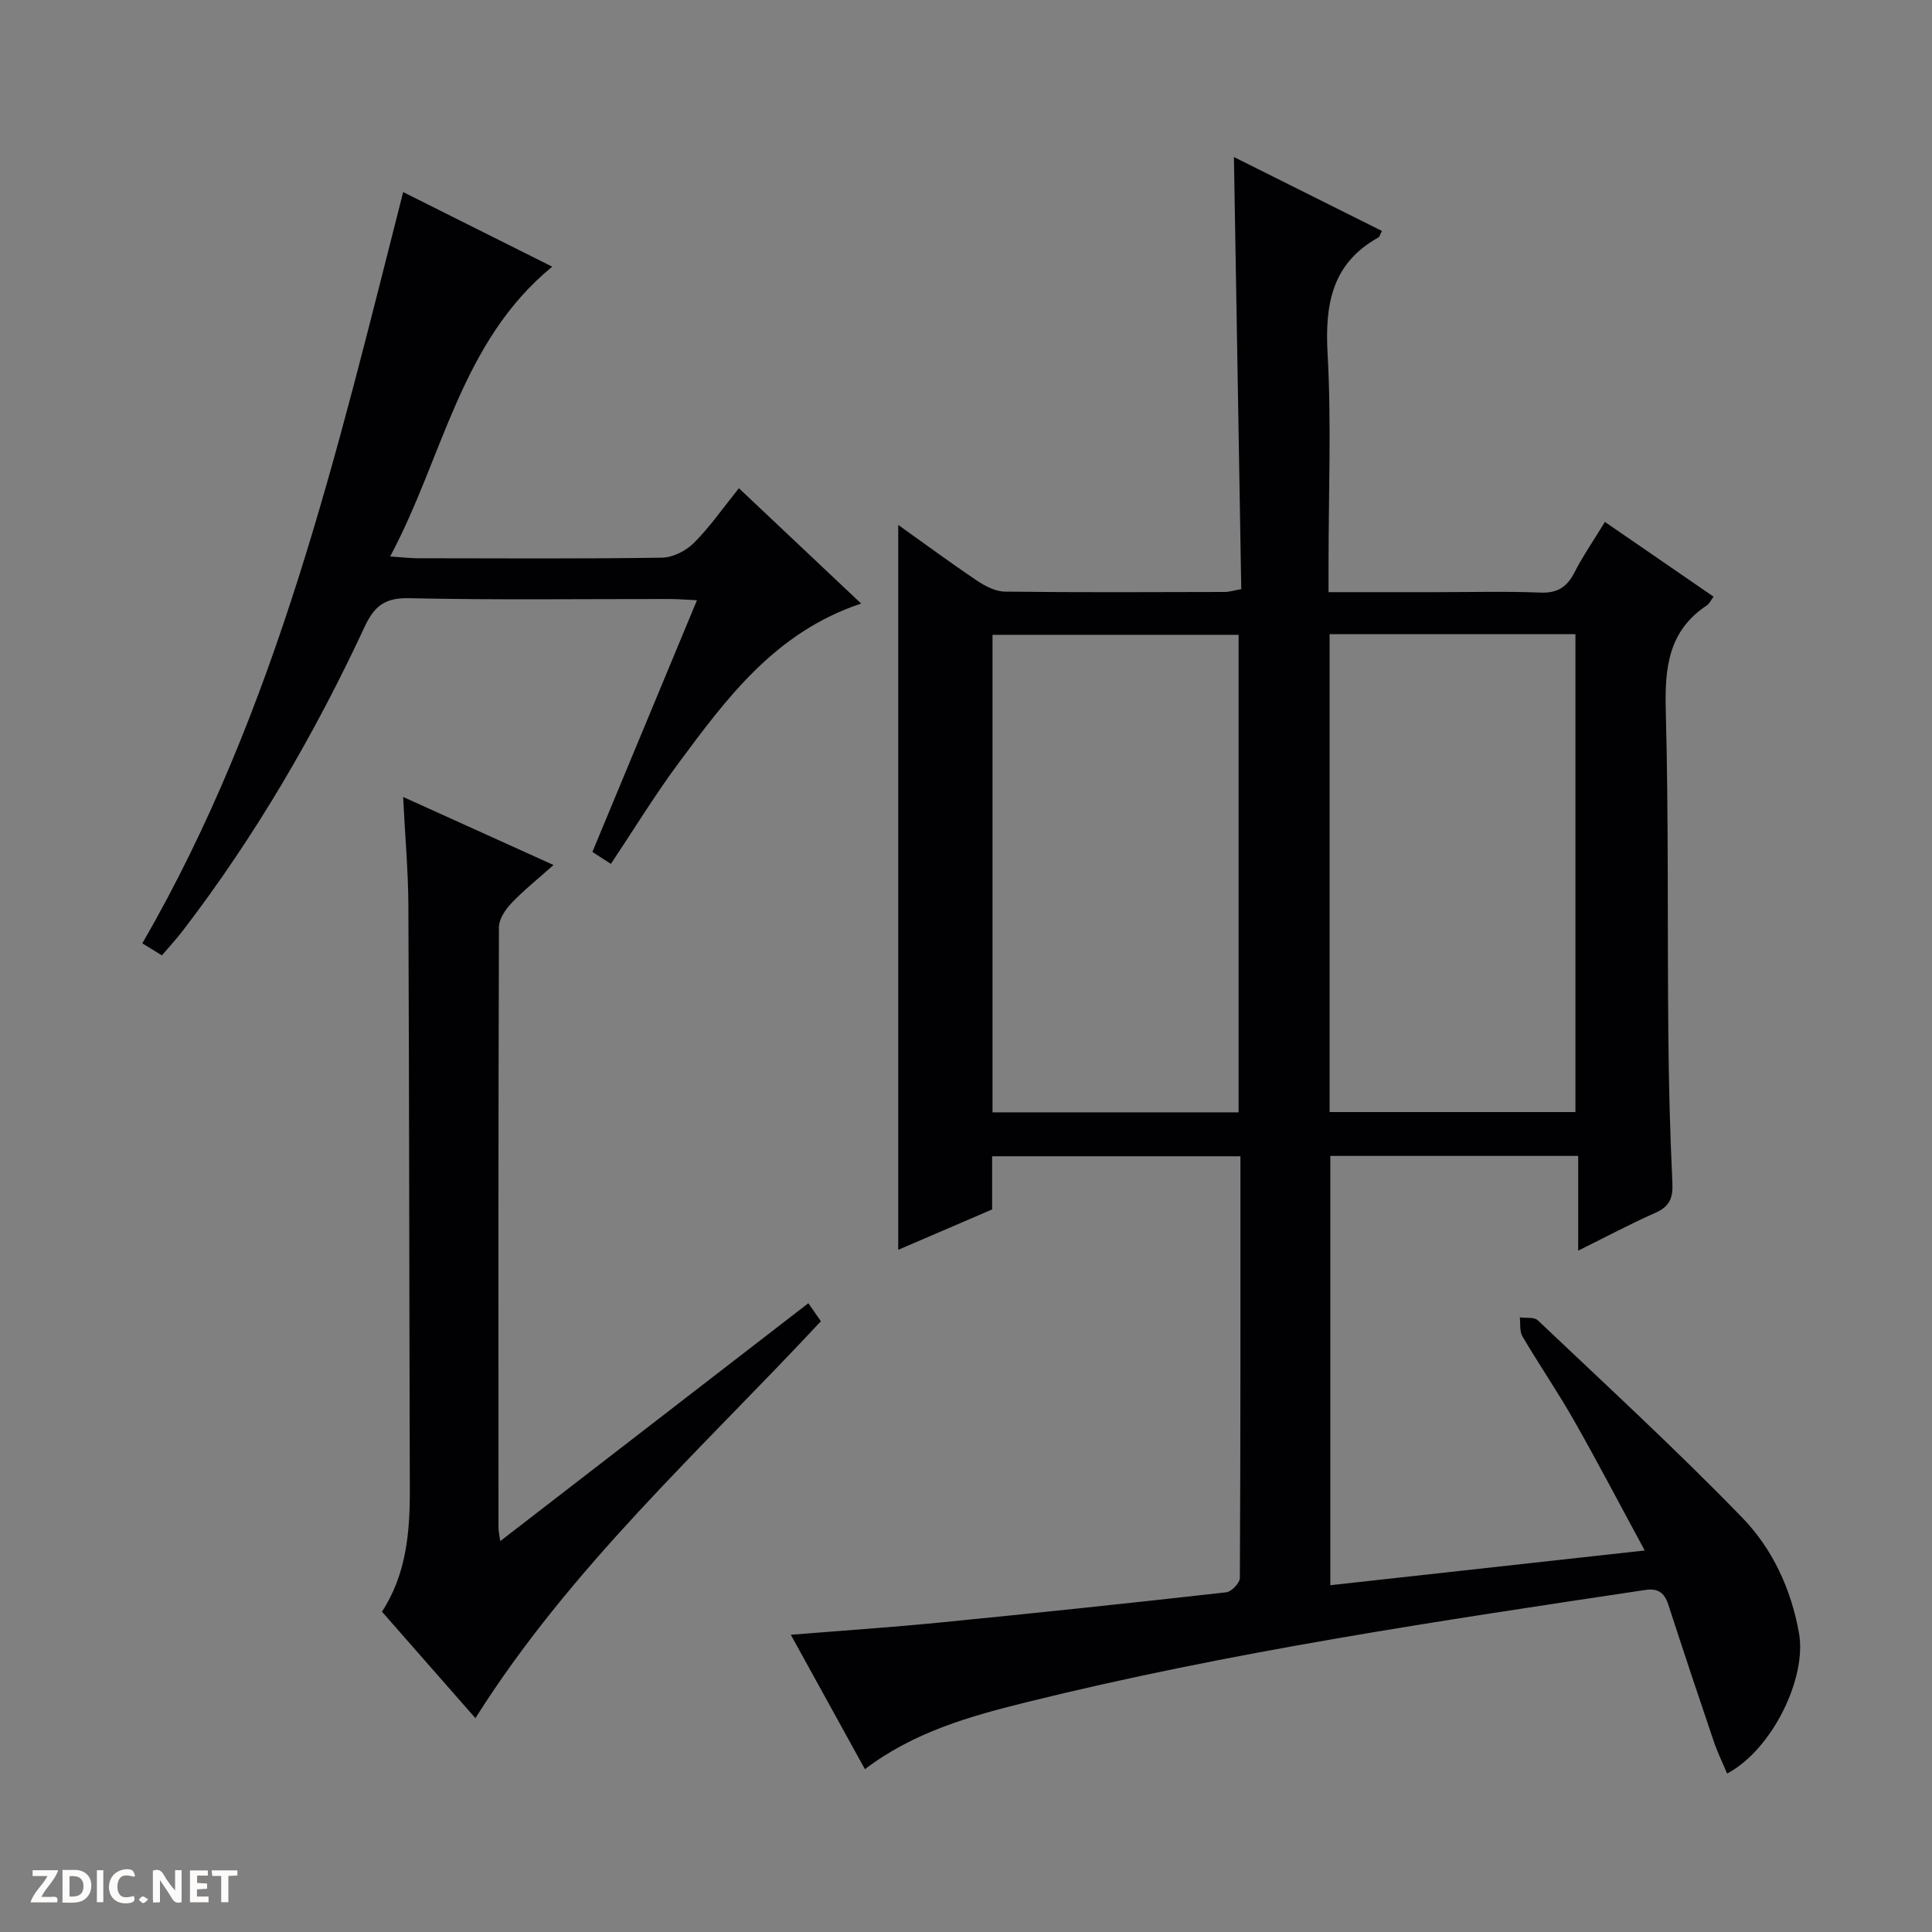 <svg enable-background="new 0 0 400 400" viewBox="0 0 400 400" xmlns="http://www.w3.org/2000/svg"><rect x="0" y="0" width="400" height="400" fill="#808080" stroke="none"/><g fill="#fcfbfa"><path d="m37.59 393.81c-.92.31-1.52.05-2-.78-.7-1.2-1.52-2.34-2.47-3.78v4.59c-.55.03-.95.05-1.41.07-.03-.37-.06-.64-.06-.91 0-1.91 0-3.81 0-5.7 1.13-.41 1.77-.03 2.29.91.62 1.11 1.38 2.14 2.31 3.19v-4.2h1.35v6.61z"/><path d="m12.94 393.88v-6.75c1.9.19 3.93-.54 5.37 1.29.8 1.01.78 2.88.03 3.97-1.37 1.97-3.4 1.51-6.4 1.49m2.45-1.22c2.04.12 2.92-.58 2.89-2.21-.03-1.51-.98-2.19-2.89-2z"/><path d="m11.81 393.87h-5.49c.68-2.18 2.47-3.48 3.51-5.45h-3.08v-1.21h5.29c-.71 2.13-2.44 3.48-3.47 5.51.86 0 1.63.04 2.39-.01.79-.05 1.14.21.85 1.16"/><path d="m39.33 393.86v-6.61h3.7v1.07h-2.22v1.52c.68.04 1.34.09 2.07.13v1.07c-.72.05-1.38.09-2.1.14v1.48h2.4v1.19h-3.85z"/><path d="m27.71 388.56c-1.15-.3-2.46-.61-3.1.64-.37.73-.41 1.93-.06 2.67.63 1.35 1.99.93 3.17.68.35.94-.01 1.32-.93 1.46-1.62.25-3.05-.27-3.76-1.48-.73-1.24-.6-3.03.31-4.17.88-1.11 2.71-1.7 4-1.16.32.13.44.74.65 1.12-.1.08-.19.16-.28.24"/><path d="m49.15 387.24v1.07c-.59.02-1.17.05-1.87.08v5.44h-1.48v-5.44h-1.85c-.05-.4-.08-.73-.13-1.15z"/><path d="m20.06 387.21h1.33v6.62h-1.33z"/><path d="m30.68 393.25c-.39.38-.8.79-1.05.76-.32-.05-.6-.45-.9-.7.26-.24.51-.64.8-.67.29-.04.62.3 1.15.61"/></g><path d="m357.58 367.2c-.94-2.25-1.99-4.39-2.75-6.62-3.2-9.43-6.35-18.88-9.42-28.35-.8-2.45-2.11-3.44-4.75-3.05-43.01 6.46-86.05 12.81-128.31 23.29-11.57 2.87-23.14 6.12-33.28 13.82-5.1-9.26-10.12-18.36-15.34-27.83 10.78-.87 20.98-1.55 31.15-2.56 19.68-1.94 39.35-4.02 59-6.23 1.08-.12 2.81-1.94 2.82-2.97.15-28.97.12-57.95.12-87.31-17.2 0-34.08 0-51.41 0v11.01c-6.79 2.92-13.29 5.72-19.44 8.36 0-50.03 0-100 0-150.08 5.21 3.71 10.67 7.74 16.3 11.53 1.7 1.15 3.86 2.26 5.82 2.28 15.16.18 30.33.11 45.49.07.95 0 1.91-.32 3.41-.59-.51-29.69-1.01-59.26-1.52-89.46 10.31 5.15 20.47 10.23 30.65 15.31-.42.79-.5 1.21-.73 1.34-9.6 5.34-11.09 13.76-10.53 23.98.8 14.45.2 28.99.2 43.49v5.97h22.37c7.17 0 14.34-.2 21.49.09 3.53.14 5.49-1.13 7.05-4.16 1.81-3.52 4.08-6.81 6.31-10.47 7.66 5.27 15.01 10.32 22.49 15.47-.57.77-.85 1.46-1.36 1.79-7.96 5.25-8.76 12.89-8.53 21.68.59 22.31.32 44.65.53 66.98.09 10.31.35 20.63.84 30.93.15 3.11-.57 4.88-3.5 6.18-5.14 2.27-10.11 4.93-16 7.84 0-6.93 0-13.12 0-19.61-17.42 0-34.17 0-51.32 0v88.88c21.34-2.36 42.5-4.7 65.09-7.19-5.31-9.8-9.82-18.44-14.63-26.9-3.37-5.92-7.23-11.56-10.69-17.43-.62-1.05-.38-2.61-.54-3.93 1.26.18 2.97-.11 3.73.61 14.24 13.51 28.7 26.8 42.35 40.88 6.22 6.42 10.09 14.73 11.72 23.86 1.67 9.25-5.5 24.11-14.88 29.1zm-101.14-136.9c0-33.32 0-66.18 0-98.87-17.26 0-34.14 0-50.95 0v98.87zm69.74-.06c0-33.24 0-66.1 0-98.94-17.17 0-33.92 0-50.9 0v98.94z" fill="#010104"/><path d="m83.47 39.77c10.44 5.22 20.54 10.27 30.86 15.44-19.03 15.61-22.48 39.24-33.55 60 2.67.18 4.22.37 5.78.37 16.83.02 33.66.13 50.49-.12 2.26-.03 4.98-1.42 6.62-3.06 3.27-3.26 5.94-7.13 9.31-11.32 8.42 7.95 16.65 15.71 25.31 23.88-17.73 5.91-27.76 19.5-37.77 32.99-4.94 6.66-9.28 13.77-14.04 20.91-1.16-.75-2.35-1.52-3.83-2.48 7.19-17.3 14.3-34.42 21.65-52.11-2.22-.1-3.95-.25-5.69-.25-18-.02-36 .23-53.99-.17-5.06-.11-7.2 1.76-9.17 6.01-10.34 22.22-22.64 43.3-37.57 62.79-1.31 1.71-2.78 3.29-4.36 5.15-1.33-.82-2.54-1.56-4.05-2.49 27.96-48.36 40.32-101.86 54-155.54z" fill="#010104"/><path d="m167.36 269.82c.96 1.38 1.78 2.55 2.6 3.73-24.8 26.6-51.88 50.98-71.53 82.18-6.4-7.3-12.76-14.54-19.35-22.05 4.99-7.63 5.79-16.27 5.77-25.14-.12-40.31-.12-80.62-.3-120.94-.03-7.28-.69-14.56-1.09-22.6 10.57 4.78 20.5 9.28 31.14 14.09-3.26 2.91-6.18 5.24-8.74 7.93-1.24 1.31-2.55 3.26-2.56 4.93-.14 41.48-.11 82.96-.09 124.44 0 .6.15 1.2.36 2.68 21.58-16.67 42.58-32.88 63.79-49.25z" fill="#010104"/></svg>